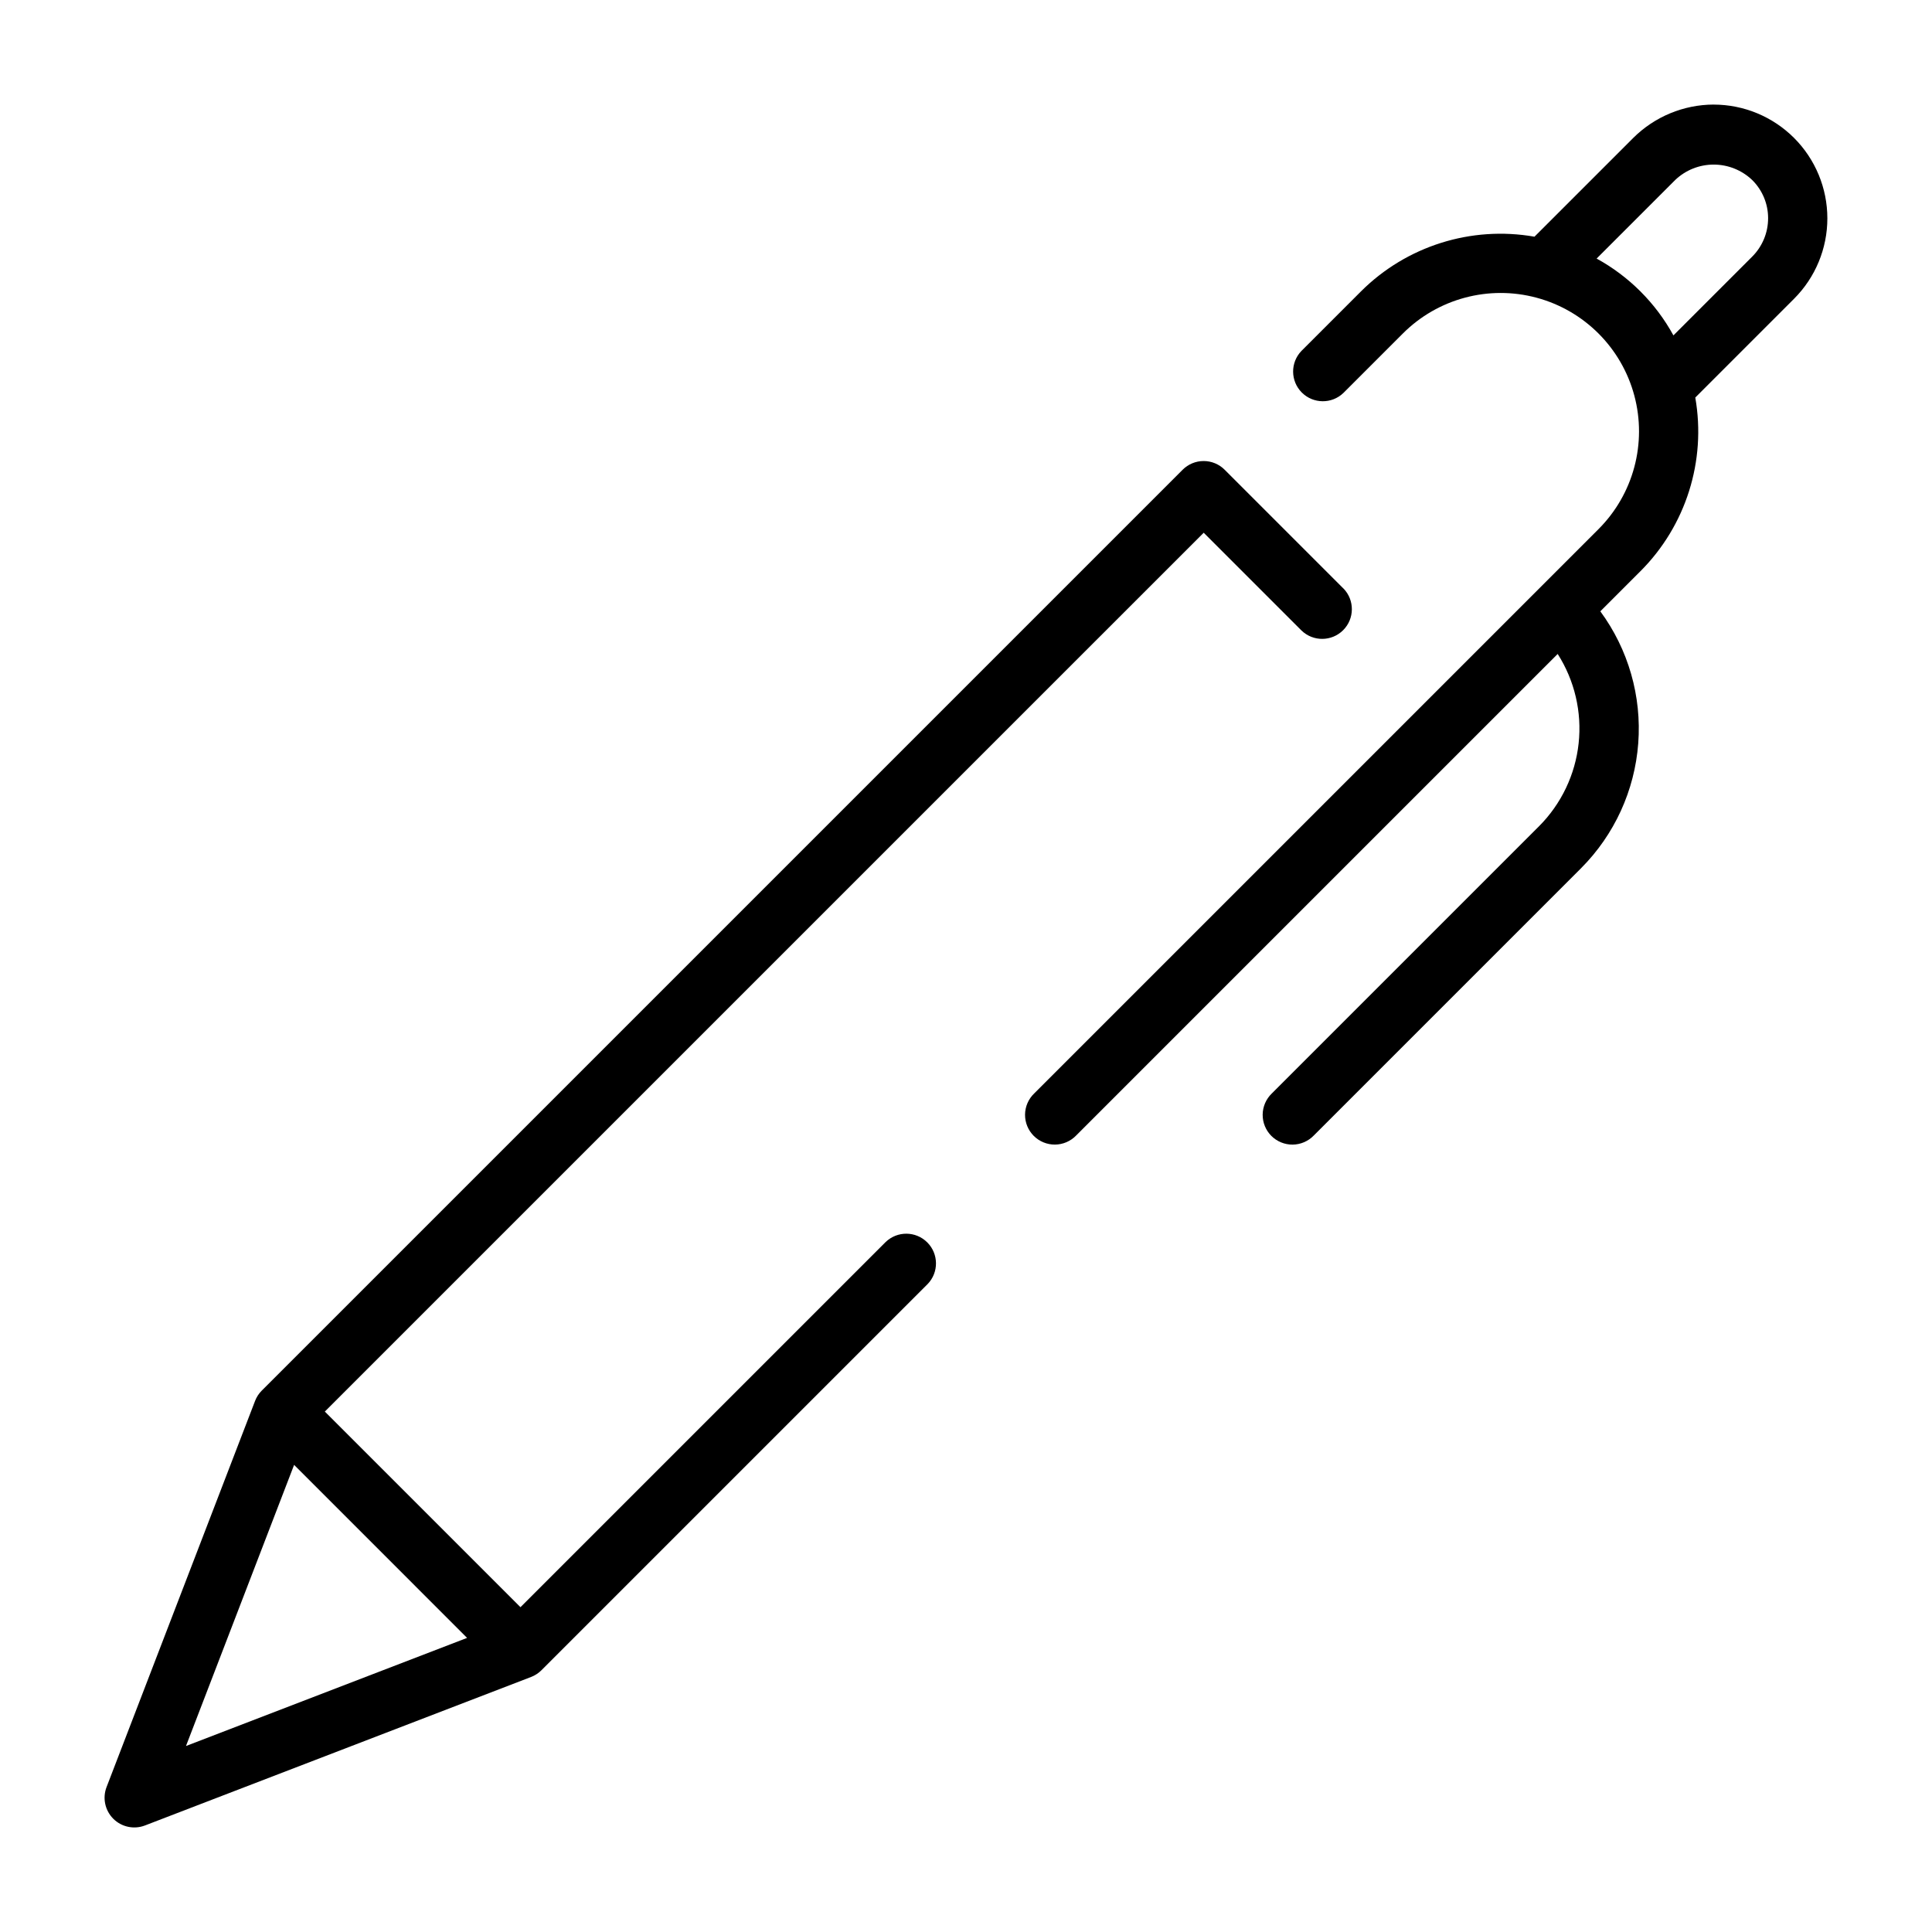 <?xml version="1.0" encoding="UTF-8"?>
<!-- Uploaded to: SVG Repo, www.svgrepo.com, Generator: SVG Repo Mixer Tools -->
<svg fill="#000000" width="800px" height="800px" version="1.1" viewBox="144 144 512 512" xmlns="http://www.w3.org/2000/svg">
 <g>
  <path d="m598.14 171.71c-7.988 0.027-15.645 3.203-21.309 8.84l-26.18 26.176c-16.785-2.938-33.949 2.481-46.008 14.523l-15.742 15.742c-2.984 3.09-2.941 8 0.094 11.035 3.039 3.035 7.949 3.078 11.035 0.098l15.746-15.746c9.262-9.262 22.758-12.879 35.41-9.488s22.531 13.273 25.922 25.922c3.391 12.652-0.227 26.152-9.488 35.414l-149.57 149.57 0.004-0.004c-1.52 1.469-2.387 3.484-2.406 5.594-0.016 2.113 0.812 4.141 2.309 5.637 1.492 1.492 3.523 2.32 5.633 2.305 2.113-0.02 4.129-0.887 5.594-2.402l127.62-127.62c4.488 7.035 6.449 15.391 5.551 23.688-0.895 8.301-4.594 16.043-10.48 21.957l-70.848 70.848h-0.004c-1.516 1.469-2.383 3.484-2.402 5.594-0.016 2.113 0.812 4.141 2.305 5.637 1.496 1.492 3.523 2.32 5.637 2.305 2.113-0.02 4.125-0.887 5.594-2.402l70.848-70.848v-0.004c8.84-8.867 14.211-20.605 15.148-33.094 0.938-12.484-2.629-24.895-10.047-34.98l10.641-10.645h0.004c12.039-12.059 17.457-29.223 14.52-46.008l26.176-26.176c5.652-5.656 8.824-13.32 8.824-21.312 0-7.996-3.176-15.66-8.824-21.312-5.652-5.652-13.316-8.832-21.309-8.836zm10.18 40.328-20.844 20.844c-4.707-8.586-11.77-15.652-20.355-20.359l20.84-20.84c2.754-2.617 6.402-4.07 10.199-4.066 3.793 0.004 7.441 1.469 10.188 4.086 2.695 2.664 4.215 6.297 4.219 10.09 0.012 3.844-1.516 7.535-4.246 10.246z"/>
  <path d="m500.03 299.97-31.488-31.488c-1.473-1.477-3.477-2.305-5.562-2.305-2.09 0-4.09 0.828-5.566 2.305l-244.03 244.03h-0.004c-0.777 0.777-1.387 1.711-1.781 2.738l-39.359 102.34c-1.117 2.902-0.418 6.191 1.781 8.395 2.199 2.199 5.488 2.898 8.391 1.785l102.34-39.359c1.027-0.398 1.961-1.008 2.742-1.785l102.34-102.34c2.984-3.09 2.941-8-0.098-11.035-3.035-3.039-7.945-3.078-11.035-0.098l-96.77 96.77-51.848-51.844 232.91-232.9 25.922 25.922c3.086 2.981 7.996 2.938 11.035-0.098 3.035-3.035 3.078-7.945 0.094-11.035zm-278.09 232.24 45.844 45.848-74.496 28.652z"/>
 </g>
</svg>